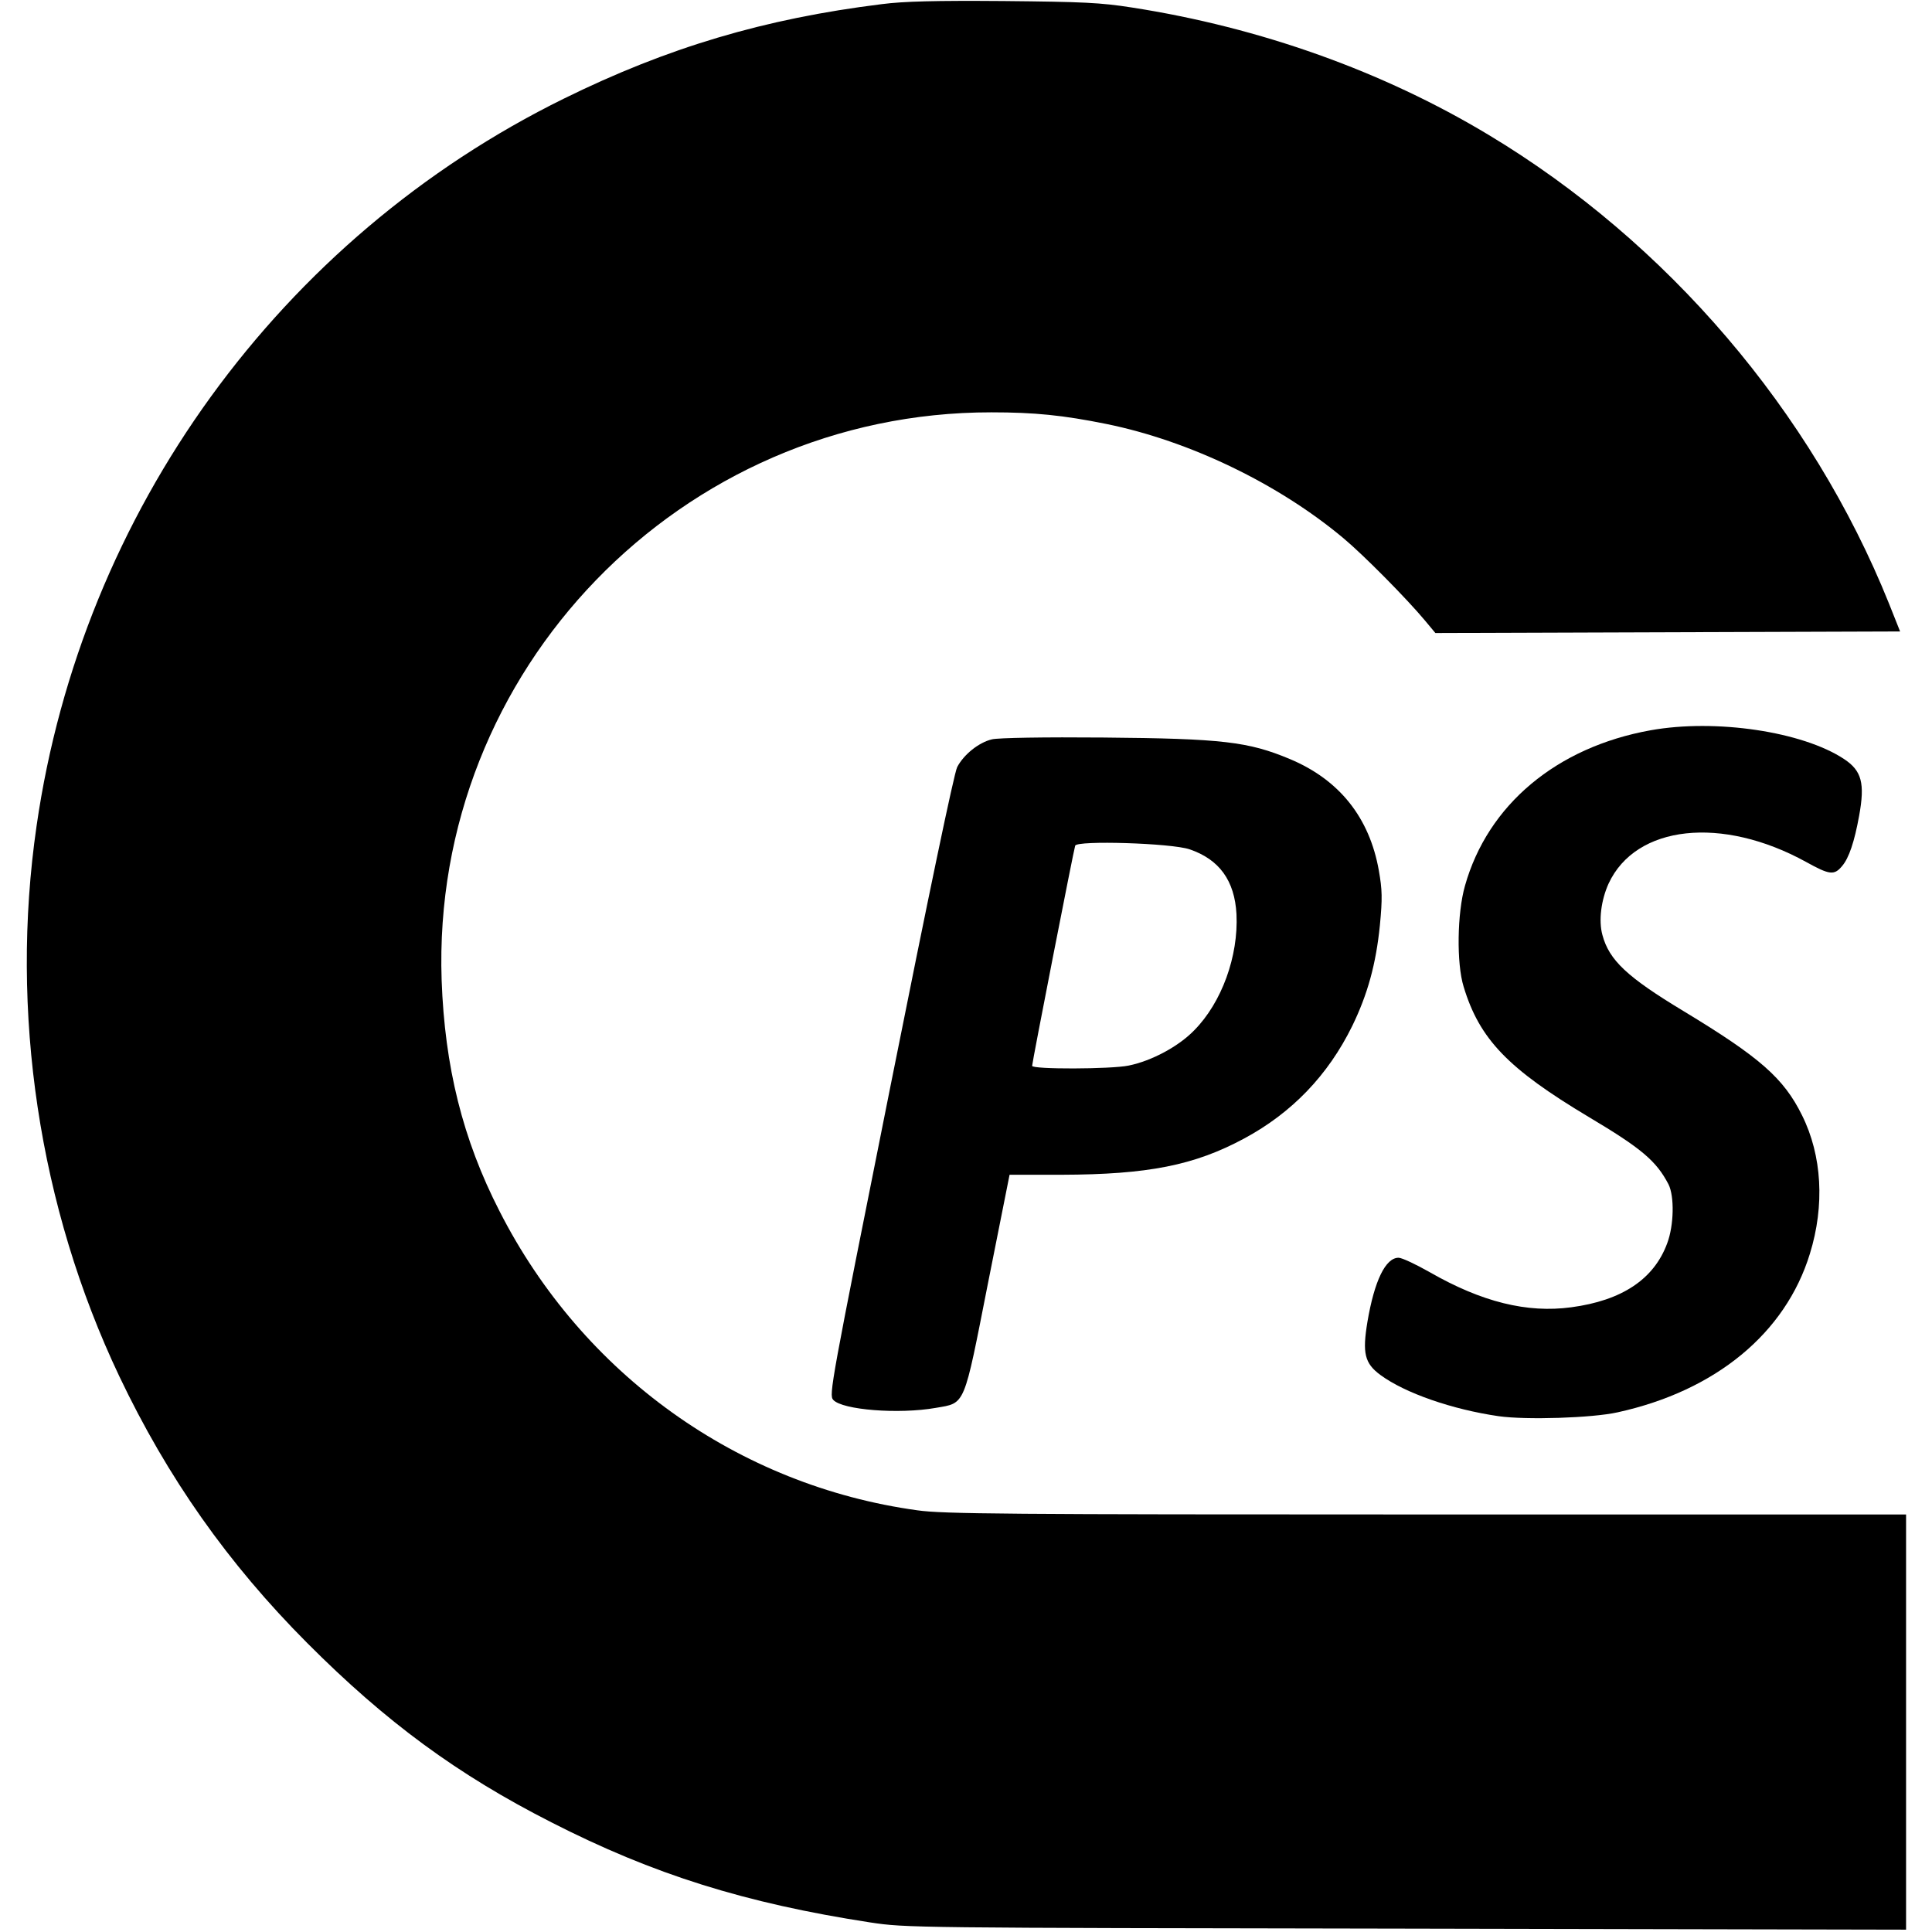 <?xml version="1.0" standalone="no"?>
<!DOCTYPE svg PUBLIC "-//W3C//DTD SVG 20010904//EN"
 "http://www.w3.org/TR/2001/REC-SVG-20010904/DTD/svg10.dtd">
<svg version="1.0" xmlns="http://www.w3.org/2000/svg"
 width="745pt" height="745pt" viewBox="0 0 745 745"
 preserveAspectRatio="xMidYMid meet">
<g transform="translate(0,745) scale(0.1,-0.1)"
fill="#000000" stroke="none">
<path d="M3400 7434 c-452 -56 -825 -167 -1225 -364 -1094 -538 -1859 -1592
-2034 -2805 -104 -717 9 -1469 319 -2122 186 -391 419 -722 725 -1029 303
-304 579 -507 941 -691 393 -201 748 -312 1229 -386 139 -21 156 -21 2068 -24
l1927 -4 0 801 0 800 -1850 0 c-1621 0 -1863 2 -1962 16 -692 95 -1292 525
-1612 1154 -142 277 -211 557 -223 890 -41 1195 923 2191 2120 2190 166 0 276
-11 444 -45 319 -65 662 -230 913 -440 78 -65 245 -234 315 -318 l40 -48 896
3 896 3 -43 108 c-298 741 -855 1393 -1544 1807 -407 245 -880 414 -1375 491
-121 19 -189 22 -495 25 -264 2 -384 -1 -470 -12z"/>
<path d="M6365 4634 c-362 -65 -628 -287 -716 -600 -30 -105 -33 -299 -5 -389
61 -202 171 -316 482 -502 205 -122 261 -170 308 -260 23 -46 21 -158 -5 -227
-51 -139 -175 -221 -370 -247 -170 -23 -345 20 -547 136 -53 30 -106 55 -119
55 -50 0 -93 -88 -120 -247 -20 -121 -11 -160 50 -205 95 -70 277 -133 456
-159 106 -15 361 -7 459 15 378 83 647 305 741 611 58 187 47 379 -30 534 -71
144 -163 224 -457 402 -217 131 -287 196 -313 294 -15 55 -5 134 24 198 105
226 437 262 762 83 90 -50 108 -52 138 -16 27 31 48 95 66 194 23 126 10 174
-58 219 -160 106 -495 156 -746 111z"/>
<path d="M3825 4599 c-51 -12 -109 -59 -134 -107 -12 -23 -112 -503 -257
-1229 -231 -1155 -238 -1192 -221 -1211 35 -39 253 -56 395 -31 116 20 107 0
202 482 l83 417 201 0 c332 1 511 36 704 140 184 99 323 244 416 433 60 123
92 240 107 389 10 104 9 137 -4 211 -36 204 -152 350 -343 430 -160 67 -260
79 -719 83 -226 2 -407 -1 -430 -7z m762 -424 c115 -39 174 -121 181 -250 8
-162 -57 -341 -163 -448 -60 -62 -164 -118 -253 -136 -67 -14 -372 -15 -372
-1 0 13 160 831 166 849 7 21 370 10 441 -14z"/>
</g>
</svg>
